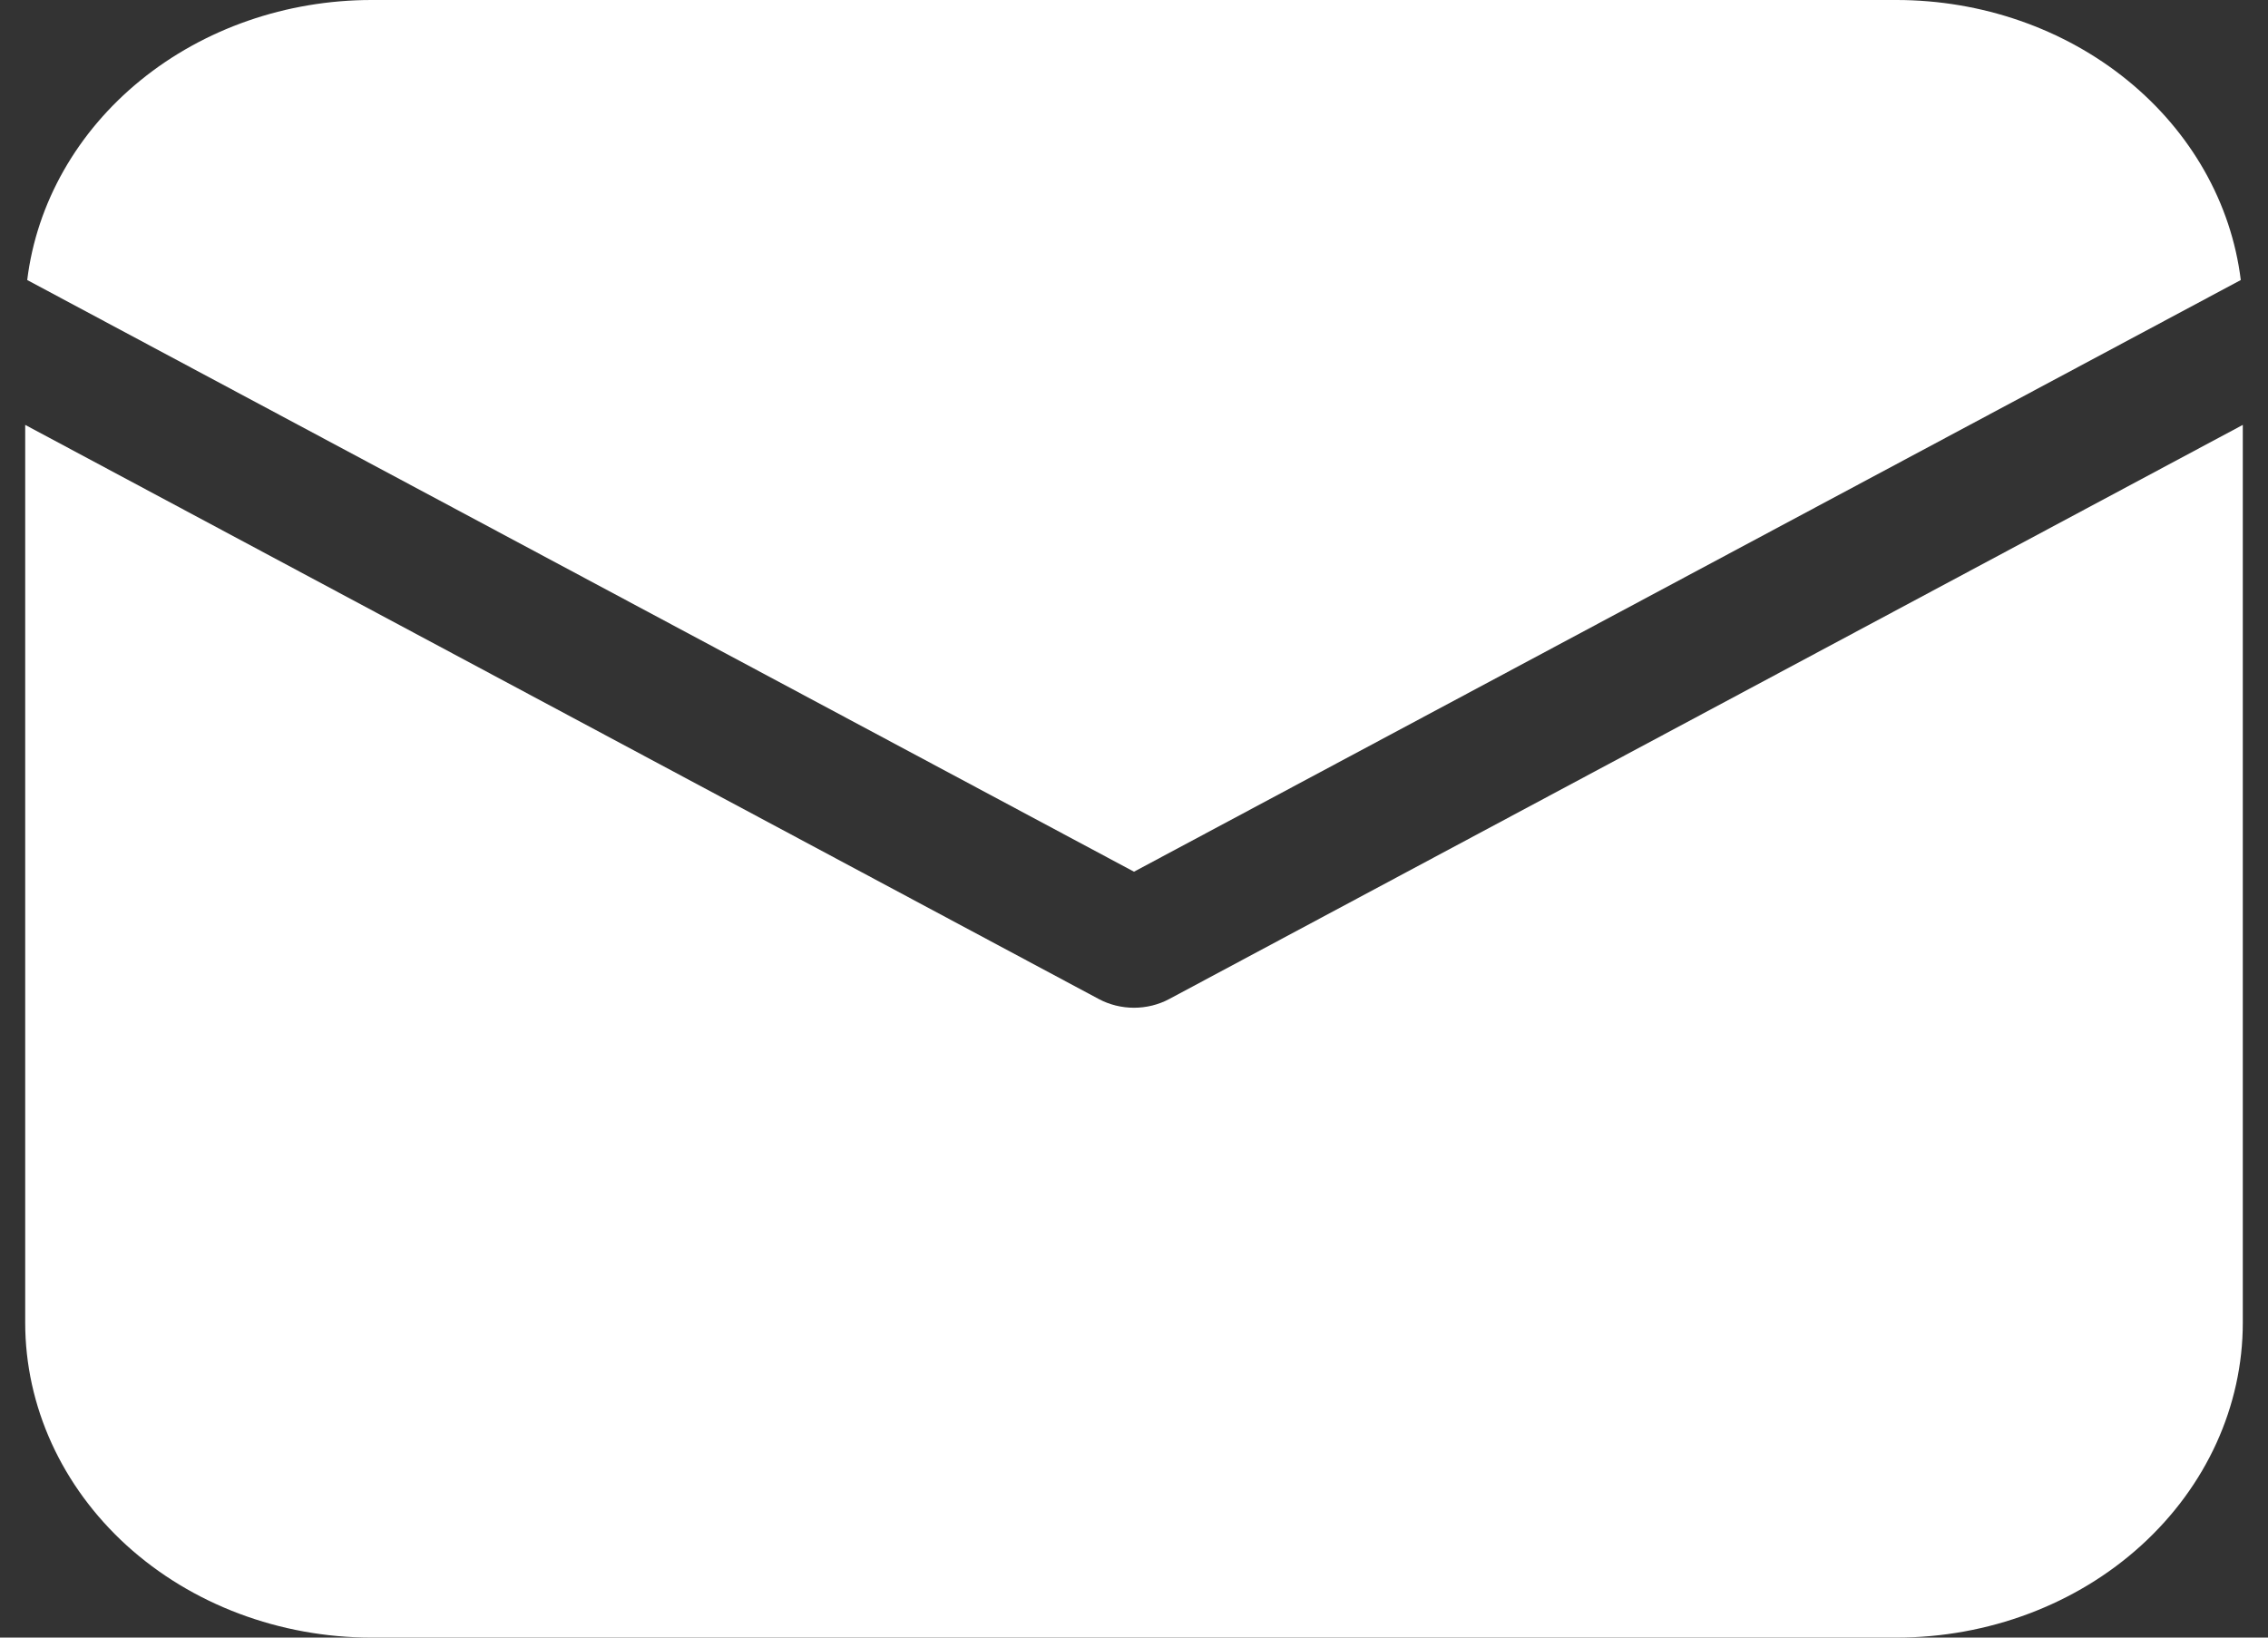 <svg width="18" height="13" viewBox="0 0 18 13" fill="none" xmlns="http://www.w3.org/2000/svg">
<rect x="0" y="0" width="18" height="13" fill="#333333" stroke="none"/>
<path d="M17.8 3.373V10.5C17.8 11.163 17.51 11.799 16.994 12.268C16.479 12.737 15.779 13 15.05 13H2.95C2.221 13 1.521 12.737 1.005 12.268C0.49 11.799 0.2 11.163 0.2 10.5V3.373L8.721 7.931C8.805 7.976 8.902 8 9 8C9.098 8 9.195 7.976 9.279 7.931L17.8 3.373ZM15.05 3.09527e-08C15.727 -9.6716e-05 16.38 0.227 16.884 0.637C17.388 1.047 17.709 1.612 17.784 2.223L9 6.92L0.216 2.223C0.291 1.612 0.612 1.047 1.116 0.637C1.62 0.227 2.273 -9.6716e-05 2.95 3.09527e-08H15.05Z" fill="white"/>
</svg>
